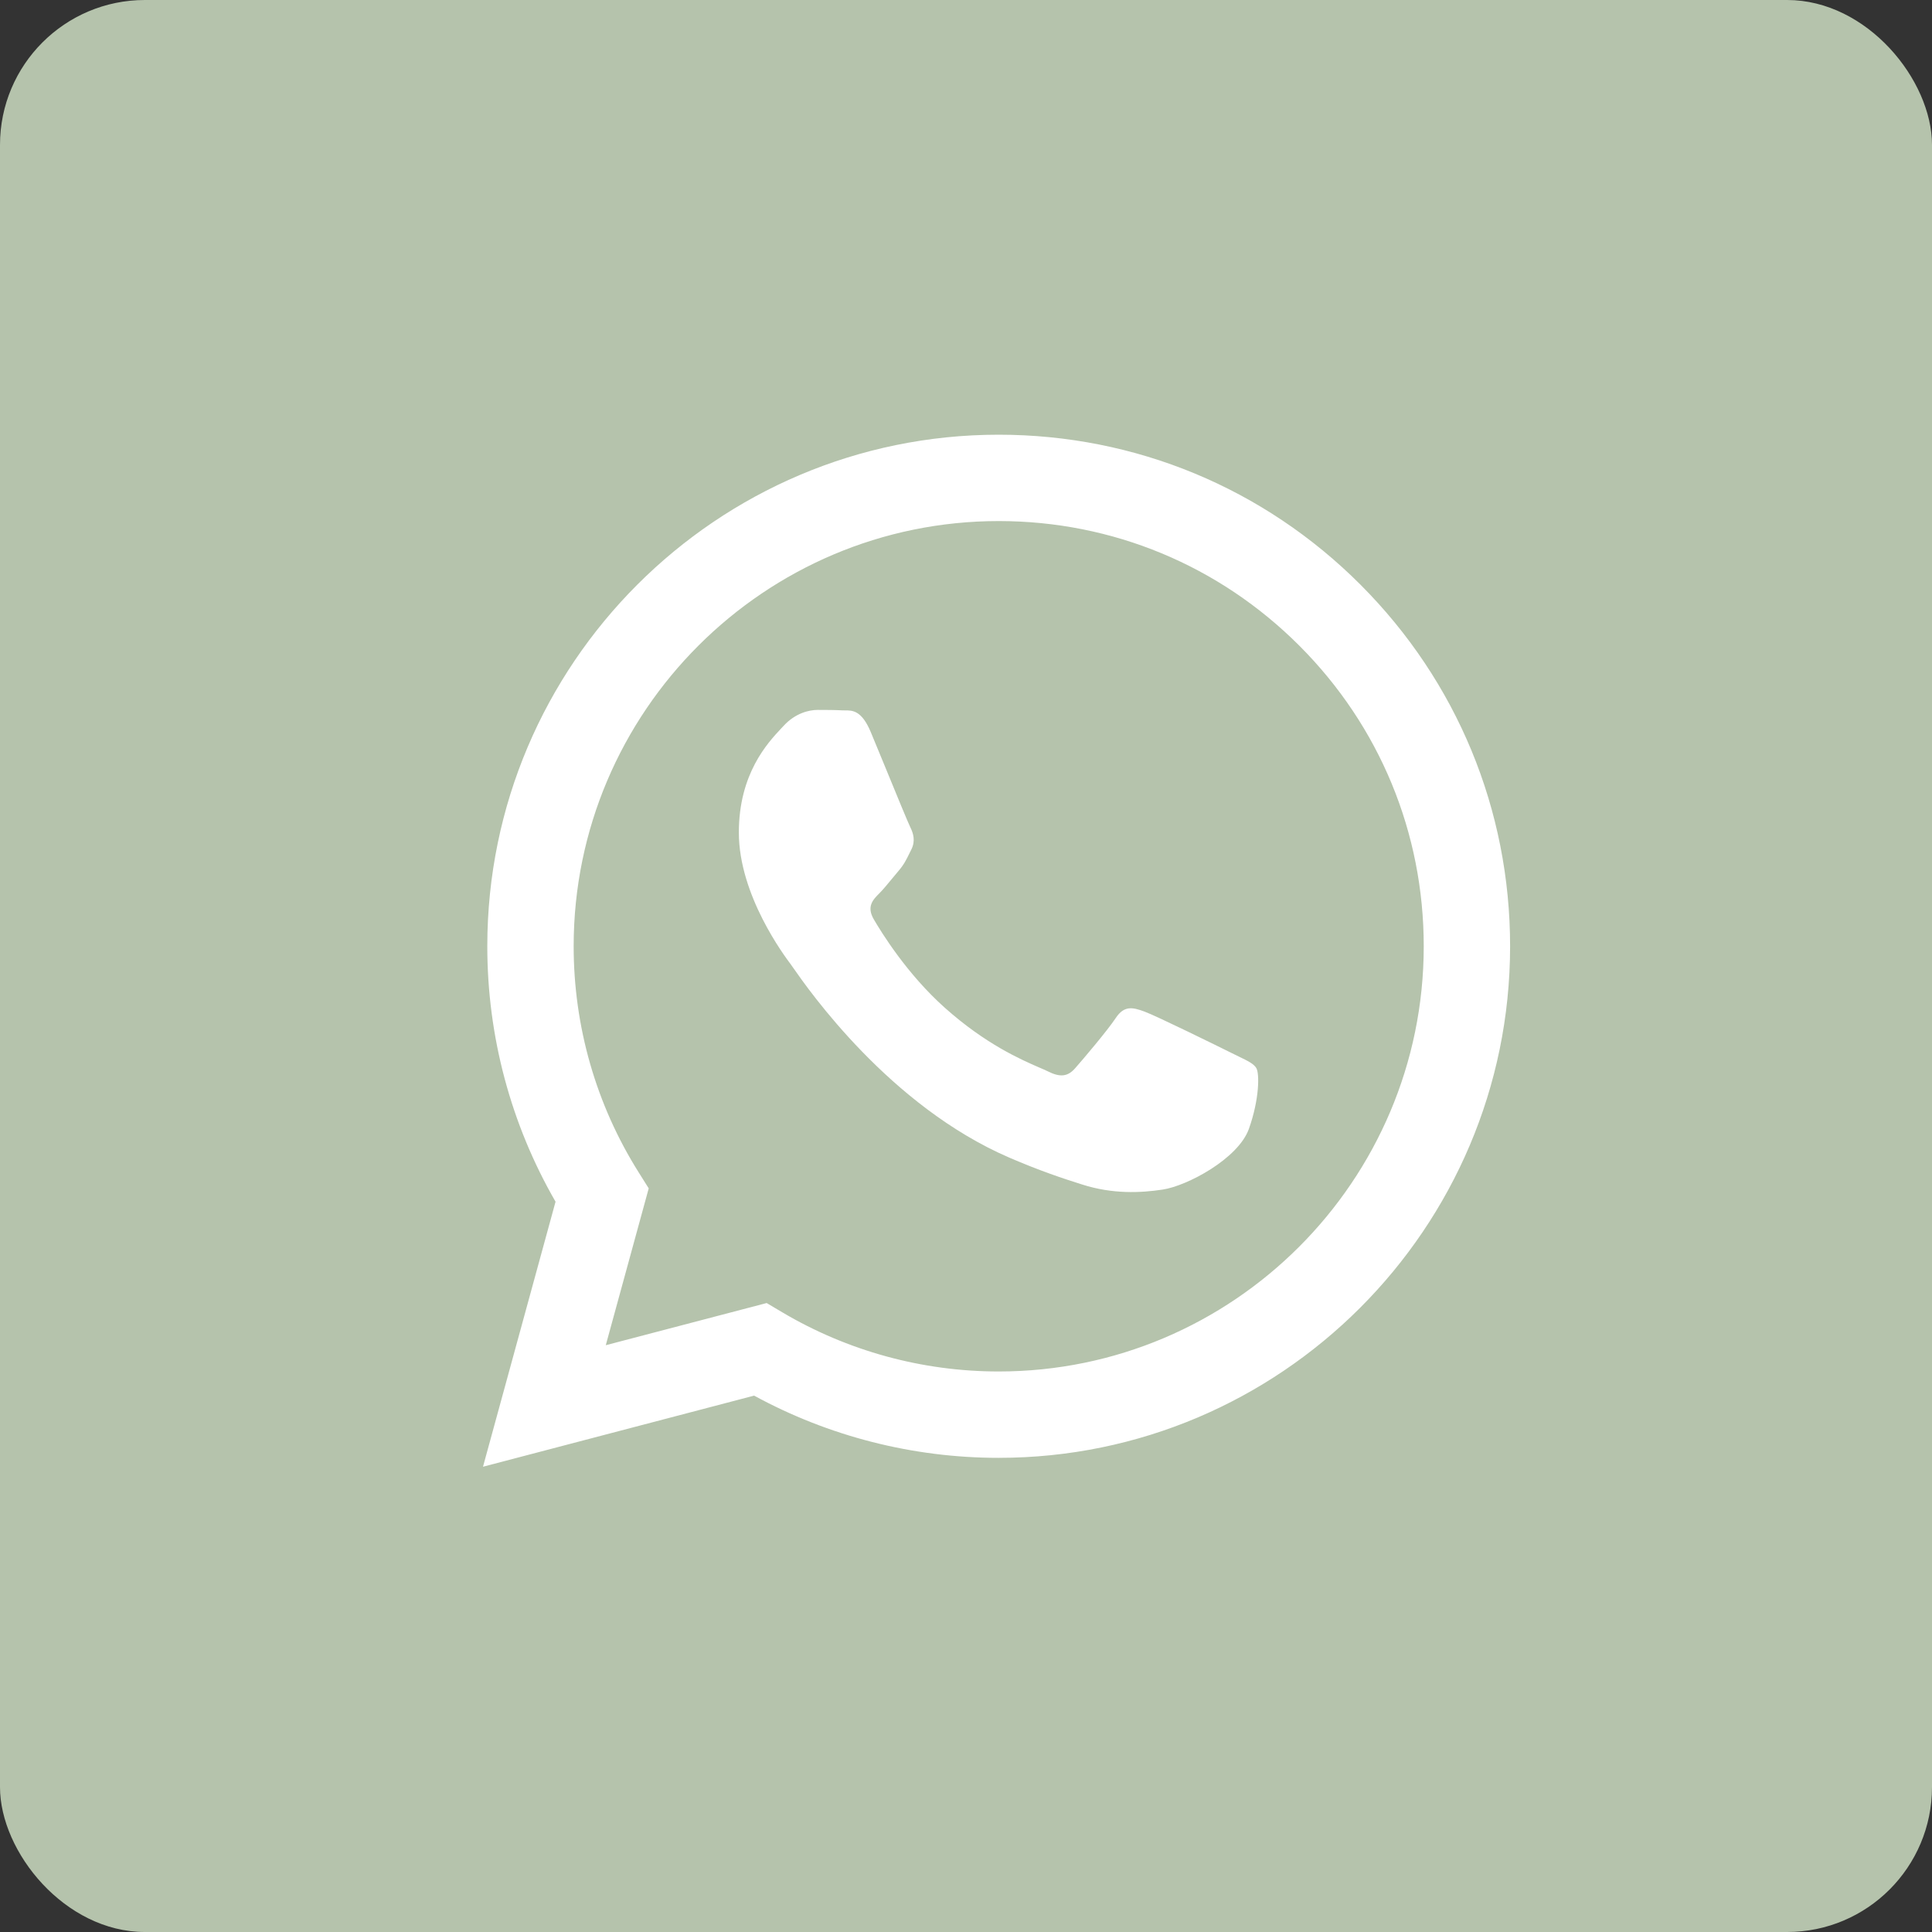 <?xml version="1.0" encoding="UTF-8"?> <svg xmlns="http://www.w3.org/2000/svg" width="40" height="40" viewBox="0 0 40 40" fill="none"><rect x="0" y="0" width="40" height="40" fill="#333333" stroke="none"/><rect width="40" height="40" rx="3" fill="#B5C3AC"></rect><path fill-rule="evenodd" clip-rule="evenodd" d="M20.677 9C23.509 9.001 26.168 10.104 28.167 12.105C30.166 14.107 31.266 16.767 31.265 19.596C31.262 25.433 26.512 30.183 20.677 30.183H20.672C18.901 30.183 17.159 29.738 15.613 28.895L10 30.367L11.502 24.88C10.576 23.275 10.088 21.453 10.089 19.587C10.091 13.749 14.841 9 20.677 9ZM20.674 28.395H20.677C25.528 28.395 29.475 24.448 29.477 19.595C29.478 17.243 28.564 15.032 26.902 13.369C25.24 11.706 23.031 10.789 20.68 10.788C15.826 10.788 11.879 14.735 11.877 19.587C11.876 21.25 12.341 22.87 13.222 24.271L13.431 24.604L12.542 27.851L15.873 26.978L16.195 27.169C17.546 27.97 19.095 28.395 20.674 28.395ZM23.696 20.944C23.939 21.032 25.239 21.672 25.504 21.804C25.555 21.83 25.603 21.853 25.647 21.874C25.833 21.964 25.958 22.024 26.011 22.114C26.077 22.224 26.077 22.754 25.857 23.372C25.636 23.99 24.579 24.553 24.071 24.629C23.615 24.698 23.038 24.726 22.405 24.524C22.02 24.403 21.528 24.24 20.896 23.967C18.415 22.896 16.739 20.491 16.423 20.038C16.401 20.006 16.386 19.984 16.377 19.973L16.376 19.971C16.24 19.79 15.297 18.535 15.297 17.236C15.297 16.018 15.895 15.38 16.17 15.085C16.189 15.065 16.207 15.046 16.223 15.029C16.465 14.764 16.752 14.698 16.928 14.698C17.105 14.698 17.281 14.699 17.435 14.707C17.454 14.708 17.474 14.708 17.494 14.708C17.649 14.707 17.841 14.706 18.03 15.161C18.104 15.337 18.211 15.598 18.324 15.873C18.551 16.427 18.802 17.037 18.846 17.125C18.912 17.258 18.956 17.412 18.868 17.589C18.855 17.616 18.842 17.641 18.83 17.665C18.764 17.8 18.716 17.899 18.604 18.03C18.559 18.082 18.514 18.137 18.469 18.192C18.377 18.303 18.286 18.415 18.207 18.494C18.074 18.626 17.936 18.769 18.091 19.034C18.245 19.298 18.776 20.165 19.563 20.866C20.408 21.62 21.142 21.939 21.515 22.101C21.588 22.132 21.647 22.158 21.69 22.179C21.954 22.312 22.109 22.29 22.263 22.113C22.418 21.937 22.925 21.341 23.101 21.076C23.277 20.811 23.454 20.855 23.696 20.944Z" fill="white"></path></svg> 